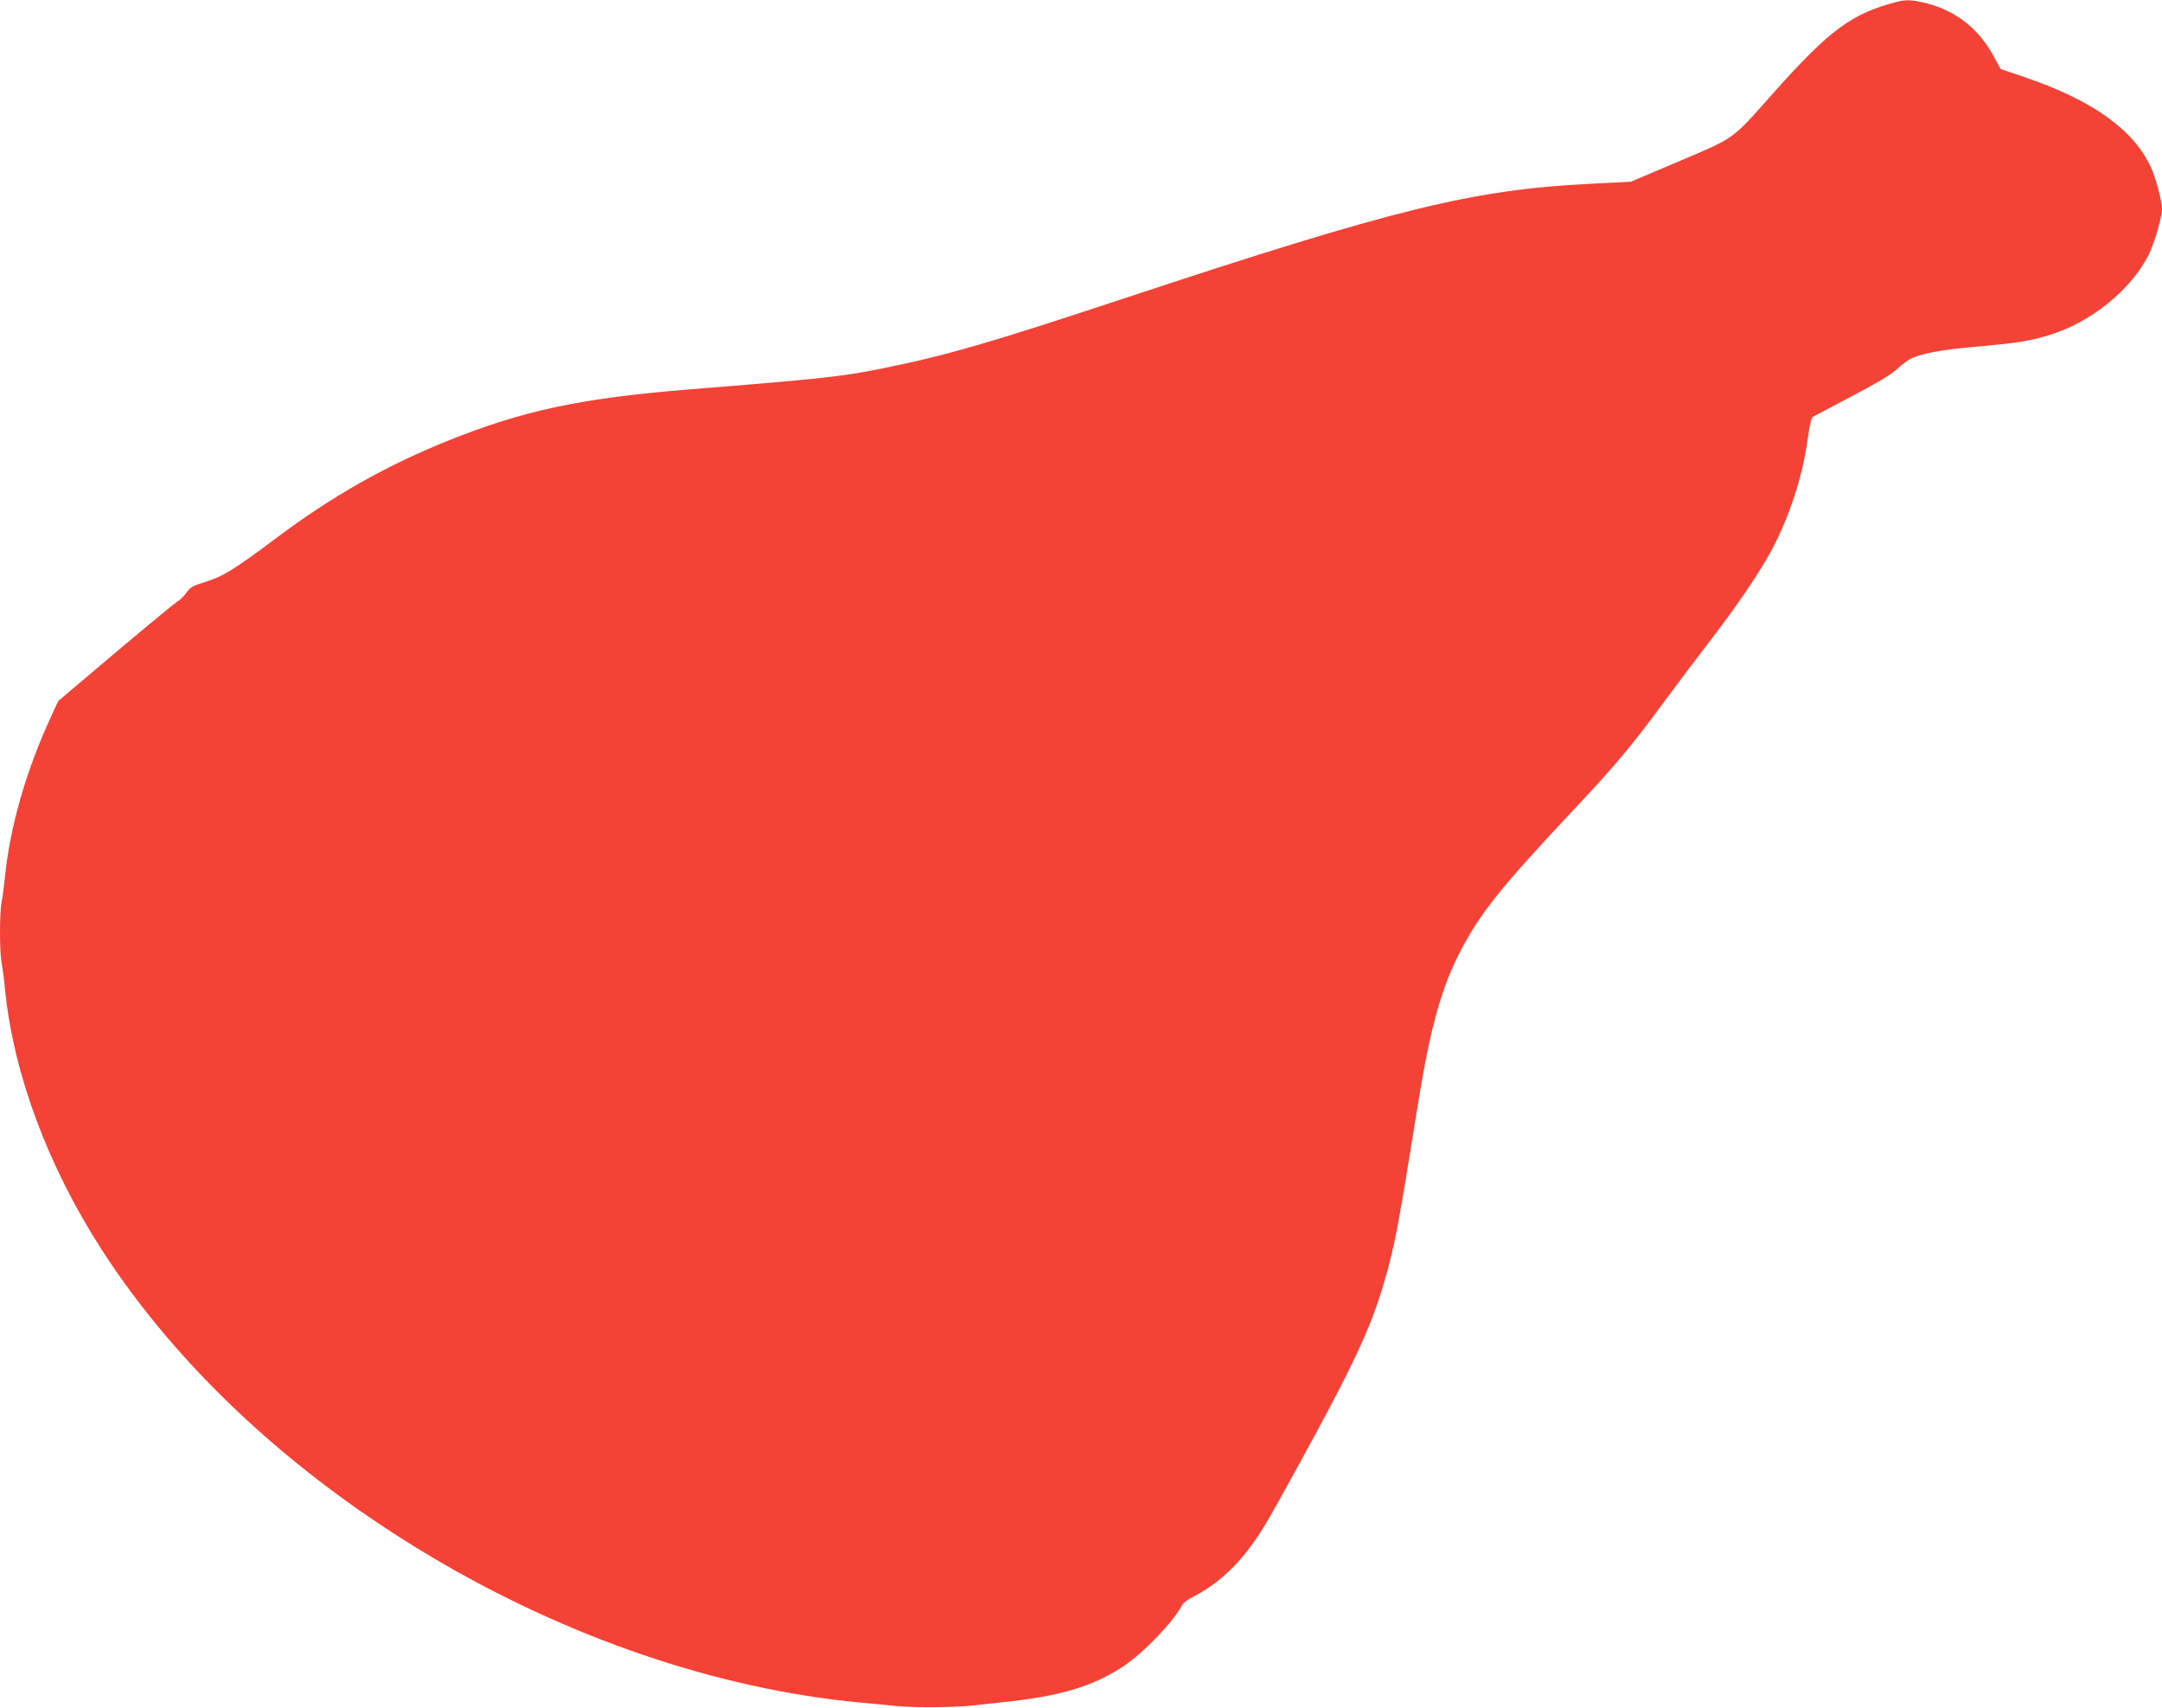 <?xml version="1.0" standalone="no"?>
<!DOCTYPE svg PUBLIC "-//W3C//DTD SVG 20010904//EN"
 "http://www.w3.org/TR/2001/REC-SVG-20010904/DTD/svg10.dtd">
<svg version="1.0" xmlns="http://www.w3.org/2000/svg"
 width="1280pt" height="1011pt" viewBox="0 0 1280 1011"
 preserveAspectRatio="xMidYMid meet">
<g transform="translate(0,1011) scale(0.1,-0.1)"
fill="#f44336" stroke="none">
<path d="M11230 10099 c-266 -69 -396 -164 -726 -534 -256 -288 -224 -265
-559 -408 l-290 -123 -240 -12 c-696 -35 -1156 -148 -2755 -677 -797 -264
-1052 -338 -1425 -414 -243 -50 -365 -63 -1150 -126 -652 -53 -988 -125 -1440
-307 -361 -146 -683 -328 -1006 -571 -257 -192 -317 -229 -426 -263 -72 -22
-86 -30 -110 -64 -16 -21 -37 -43 -49 -48 -11 -6 -175 -141 -365 -301 l-344
-291 -47 -102 c-144 -314 -237 -637 -268 -933 -6 -60 -15 -132 -21 -158 -12
-62 -12 -291 0 -354 5 -26 15 -100 21 -163 51 -501 253 -1043 573 -1540 448
-694 1127 -1327 1951 -1817 807 -480 1698 -783 2531 -862 61 -6 164 -15 230
-22 111 -10 345 -8 455 5 25 3 95 11 155 17 346 35 543 93 726 214 121 81 297
264 348 363 6 12 37 35 69 51 124 63 240 164 333 291 75 102 97 140 292 495
319 580 425 809 501 1071 66 232 77 286 207 1094 68 418 136 660 245 868 120
230 241 380 670 837 245 261 341 375 525 625 87 118 218 292 290 385 156 203
286 395 356 525 109 203 188 448 217 673 9 65 20 114 28 119 7 4 110 58 227
120 146 76 232 127 268 159 28 27 66 55 83 64 60 31 182 54 363 70 273 24 354
37 477 77 238 77 468 266 571 469 33 66 79 224 79 271 0 47 -36 183 -65 246
-103 224 -343 396 -742 533 l-148 50 -45 82 c-88 159 -218 261 -392 307 -83
21 -122 24 -178 9z"/>
</g>
</svg>
